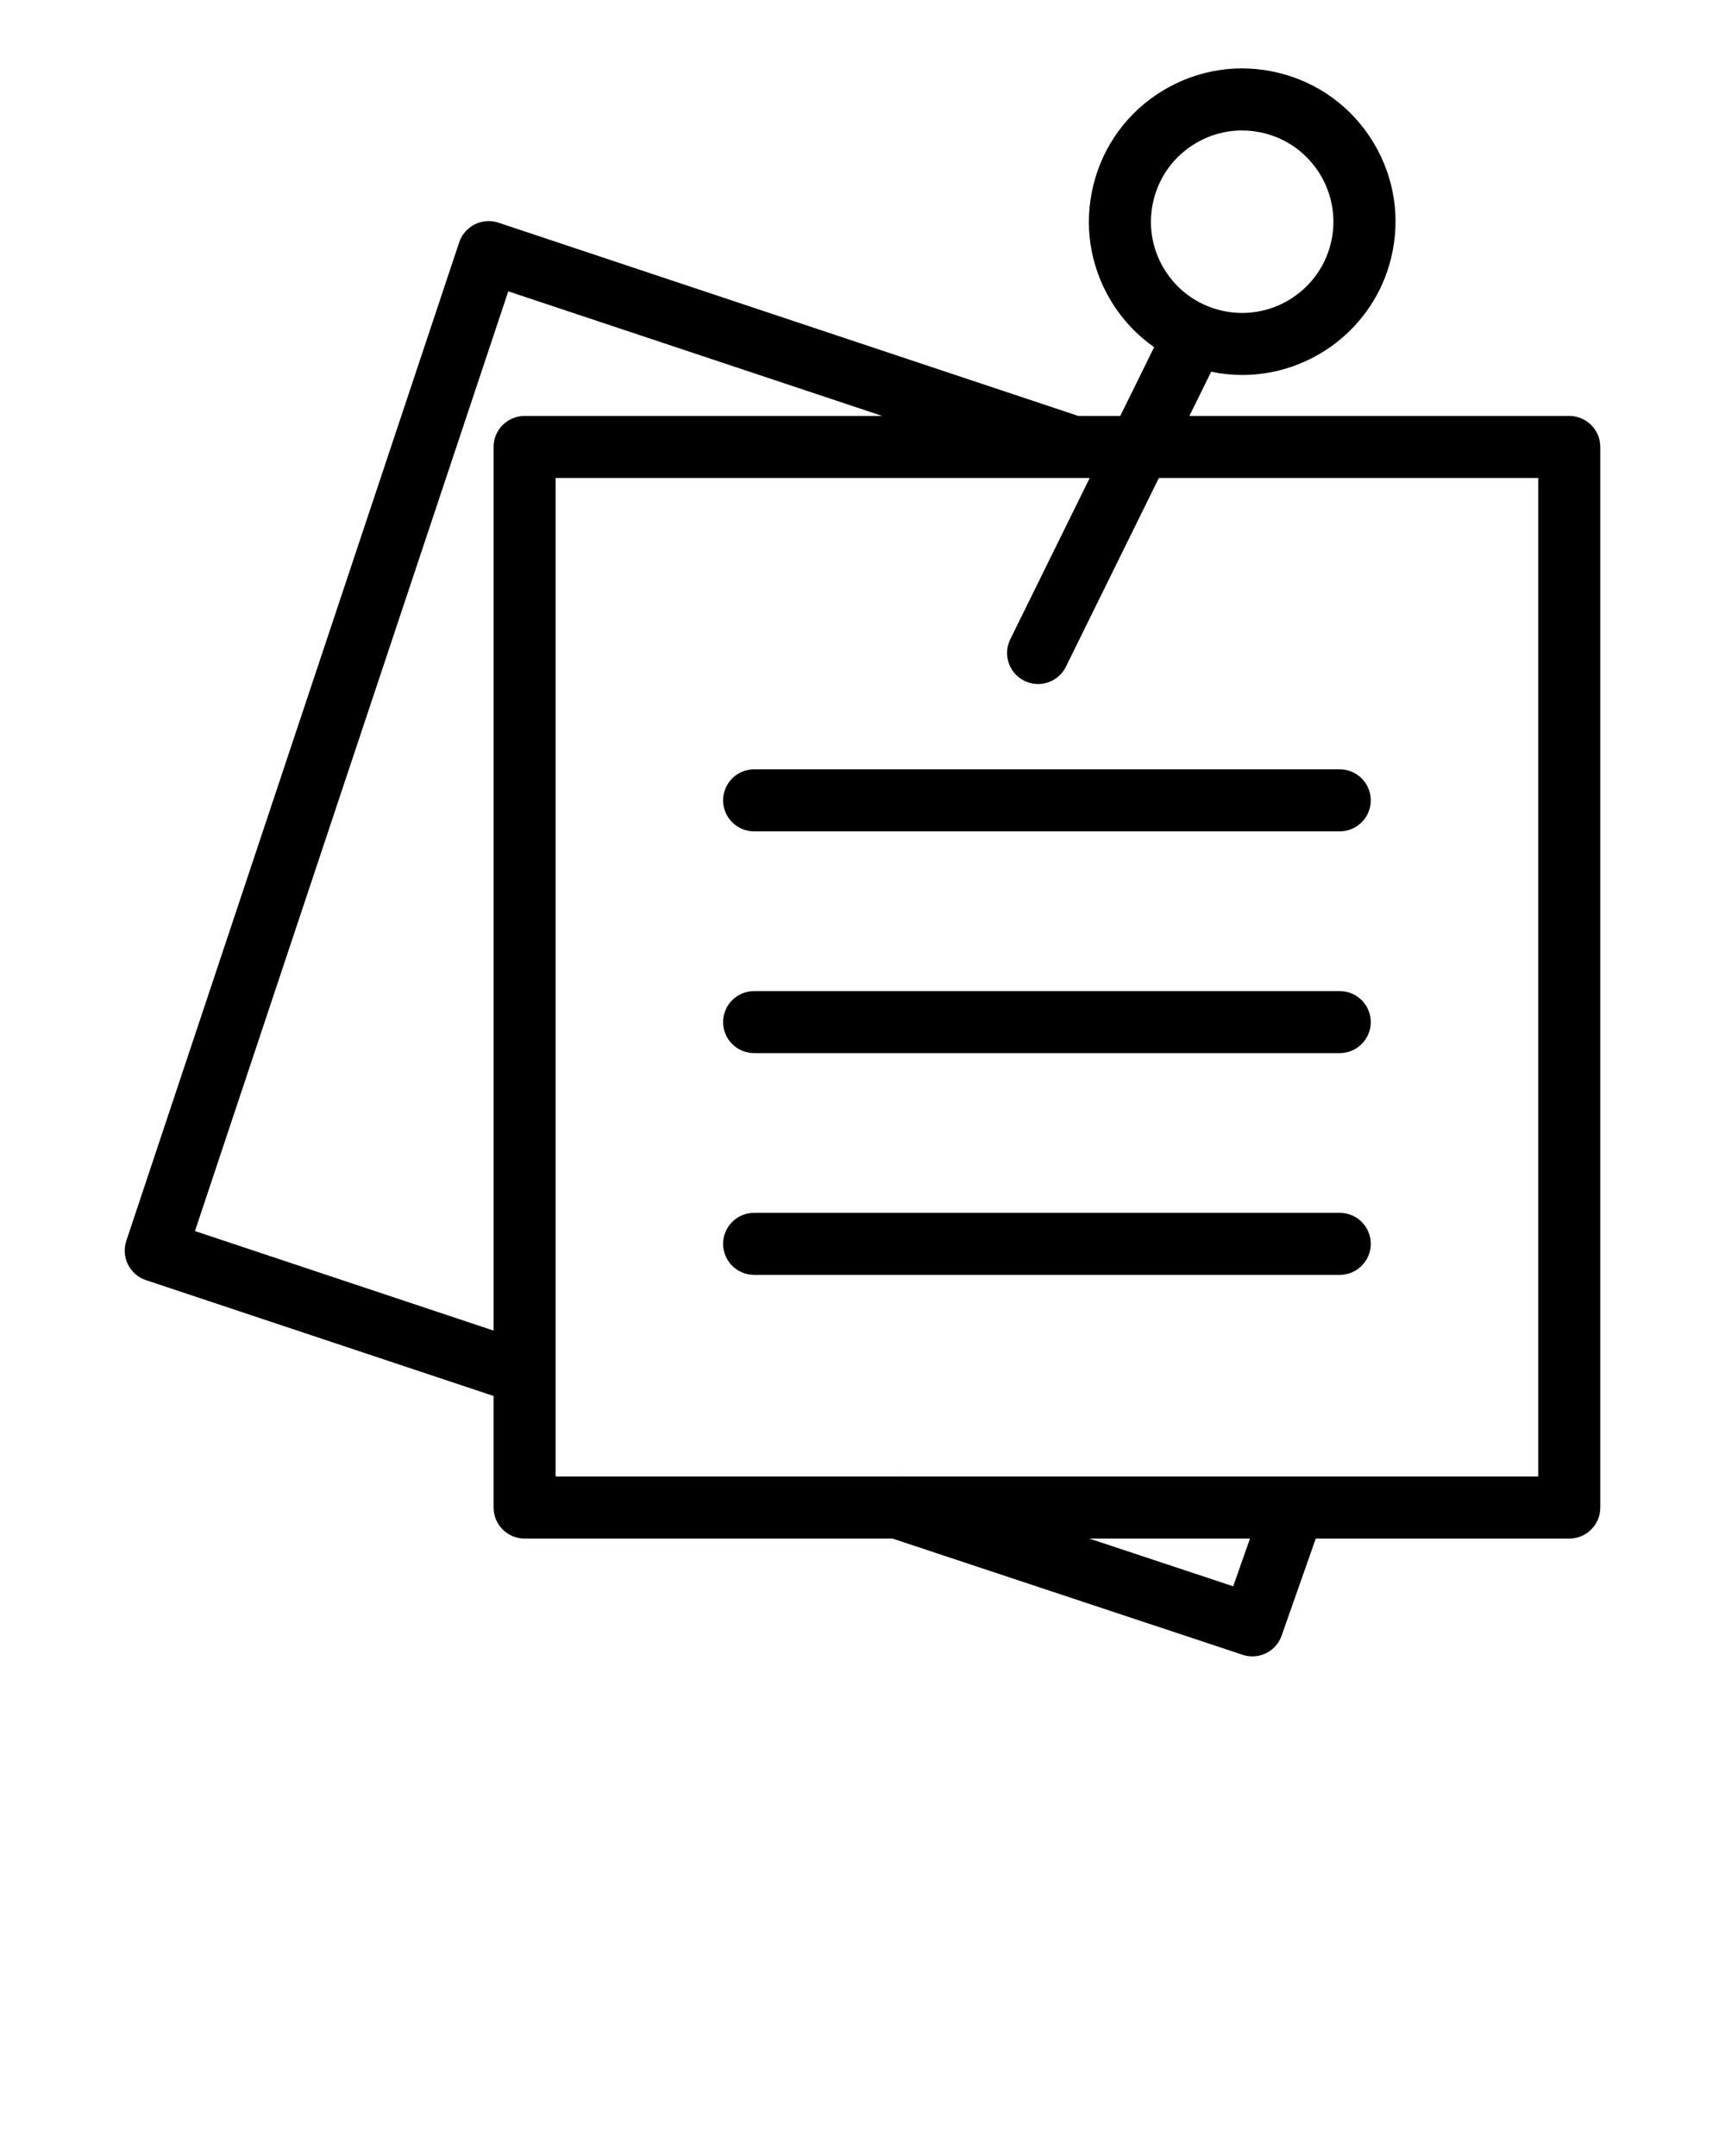 <svg xmlns="http://www.w3.org/2000/svg" xmlns:xlink="http://www.w3.org/1999/xlink" version="1.1" x="0px" y="0px" viewBox="0 0 96 120" style="enable-background:new 0 0 96 96;" xml:space="preserve"><path d="M87.333,23.151h-21.14l1.212-2.461c0.578,0.12,1.155,0.181,1.726,0.181c3.833,0,7.326-2.607,8.283-6.491  c0.545-2.212,0.195-4.504-0.984-6.454c-1.179-1.95-3.047-3.323-5.259-3.868c-2.212-0.545-4.504-0.195-6.454,0.984  c-1.95,1.179-3.323,3.047-3.868,5.259c-0.545,2.212-0.195,4.504,0.984,6.454c0.623,1.03,1.44,1.898,2.397,2.569l-1.885,3.827H60.01  L27.74,12.394c-0.434-0.145-0.908-0.111-1.318,0.094c-0.409,0.205-0.721,0.564-0.866,0.998L7.029,69.066  c-0.145,0.434-0.111,0.908,0.094,1.318s0.564,0.721,0.998,0.866l19.348,6.449v6.21c0,0.953,0.773,1.726,1.726,1.726h20.475  l19.483,6.468c0.18,0.06,0.364,0.089,0.544,0.089c0.713,0,1.379-0.445,1.628-1.154l1.899-5.402h14.11  c0.953,0,1.726-0.773,1.726-1.726V24.878C89.06,23.924,88.287,23.151,87.333,23.151z M64.201,11.127  c0.324-1.317,1.142-2.429,2.302-3.13c0.803-0.486,1.704-0.735,2.618-0.735c0.407,0,0.818,0.049,1.223,0.149  c2.718,0.669,4.385,3.426,3.716,6.144c-0.669,2.718-3.425,4.385-6.144,3.716c-1.317-0.324-2.429-1.142-3.13-2.302  C64.084,13.809,63.876,12.444,64.201,11.127z M10.85,68.52l17.436-52.305l20.808,6.936H29.194c-0.953,0-1.726,0.773-1.726,1.726  v49.182L10.85,68.52z M68.63,88.292l-8.004-2.657h8.938L68.63,88.292z M85.607,82.182H50.227l-0.052-0.017l-0.006,0.017H30.921  V26.604h29.724l-4.422,8.979c-0.421,0.855-0.069,1.89,0.786,2.311c0.245,0.121,0.505,0.178,0.761,0.178  c0.637,0,1.249-0.354,1.55-0.964l5.173-10.504h21.115V82.182z M74.56,42.82c0.953,0,1.726,0.773,1.726,1.726  s-0.773,1.726-1.726,1.726H41.968c-0.953,0-1.726-0.773-1.726-1.726s0.773-1.726,1.726-1.726H74.56z M76.286,56.889  c0,0.953-0.773,1.726-1.726,1.726H41.968c-0.953,0-1.726-0.773-1.726-1.726s0.773-1.726,1.726-1.726H74.56  C75.514,55.163,76.286,55.935,76.286,56.889z M76.286,69.231c0,0.953-0.773,1.726-1.726,1.726H41.968  c-0.953,0-1.726-0.773-1.726-1.726c0-0.953,0.773-1.726,1.726-1.726H74.56C75.514,67.505,76.286,68.278,76.286,69.231z"/></svg>